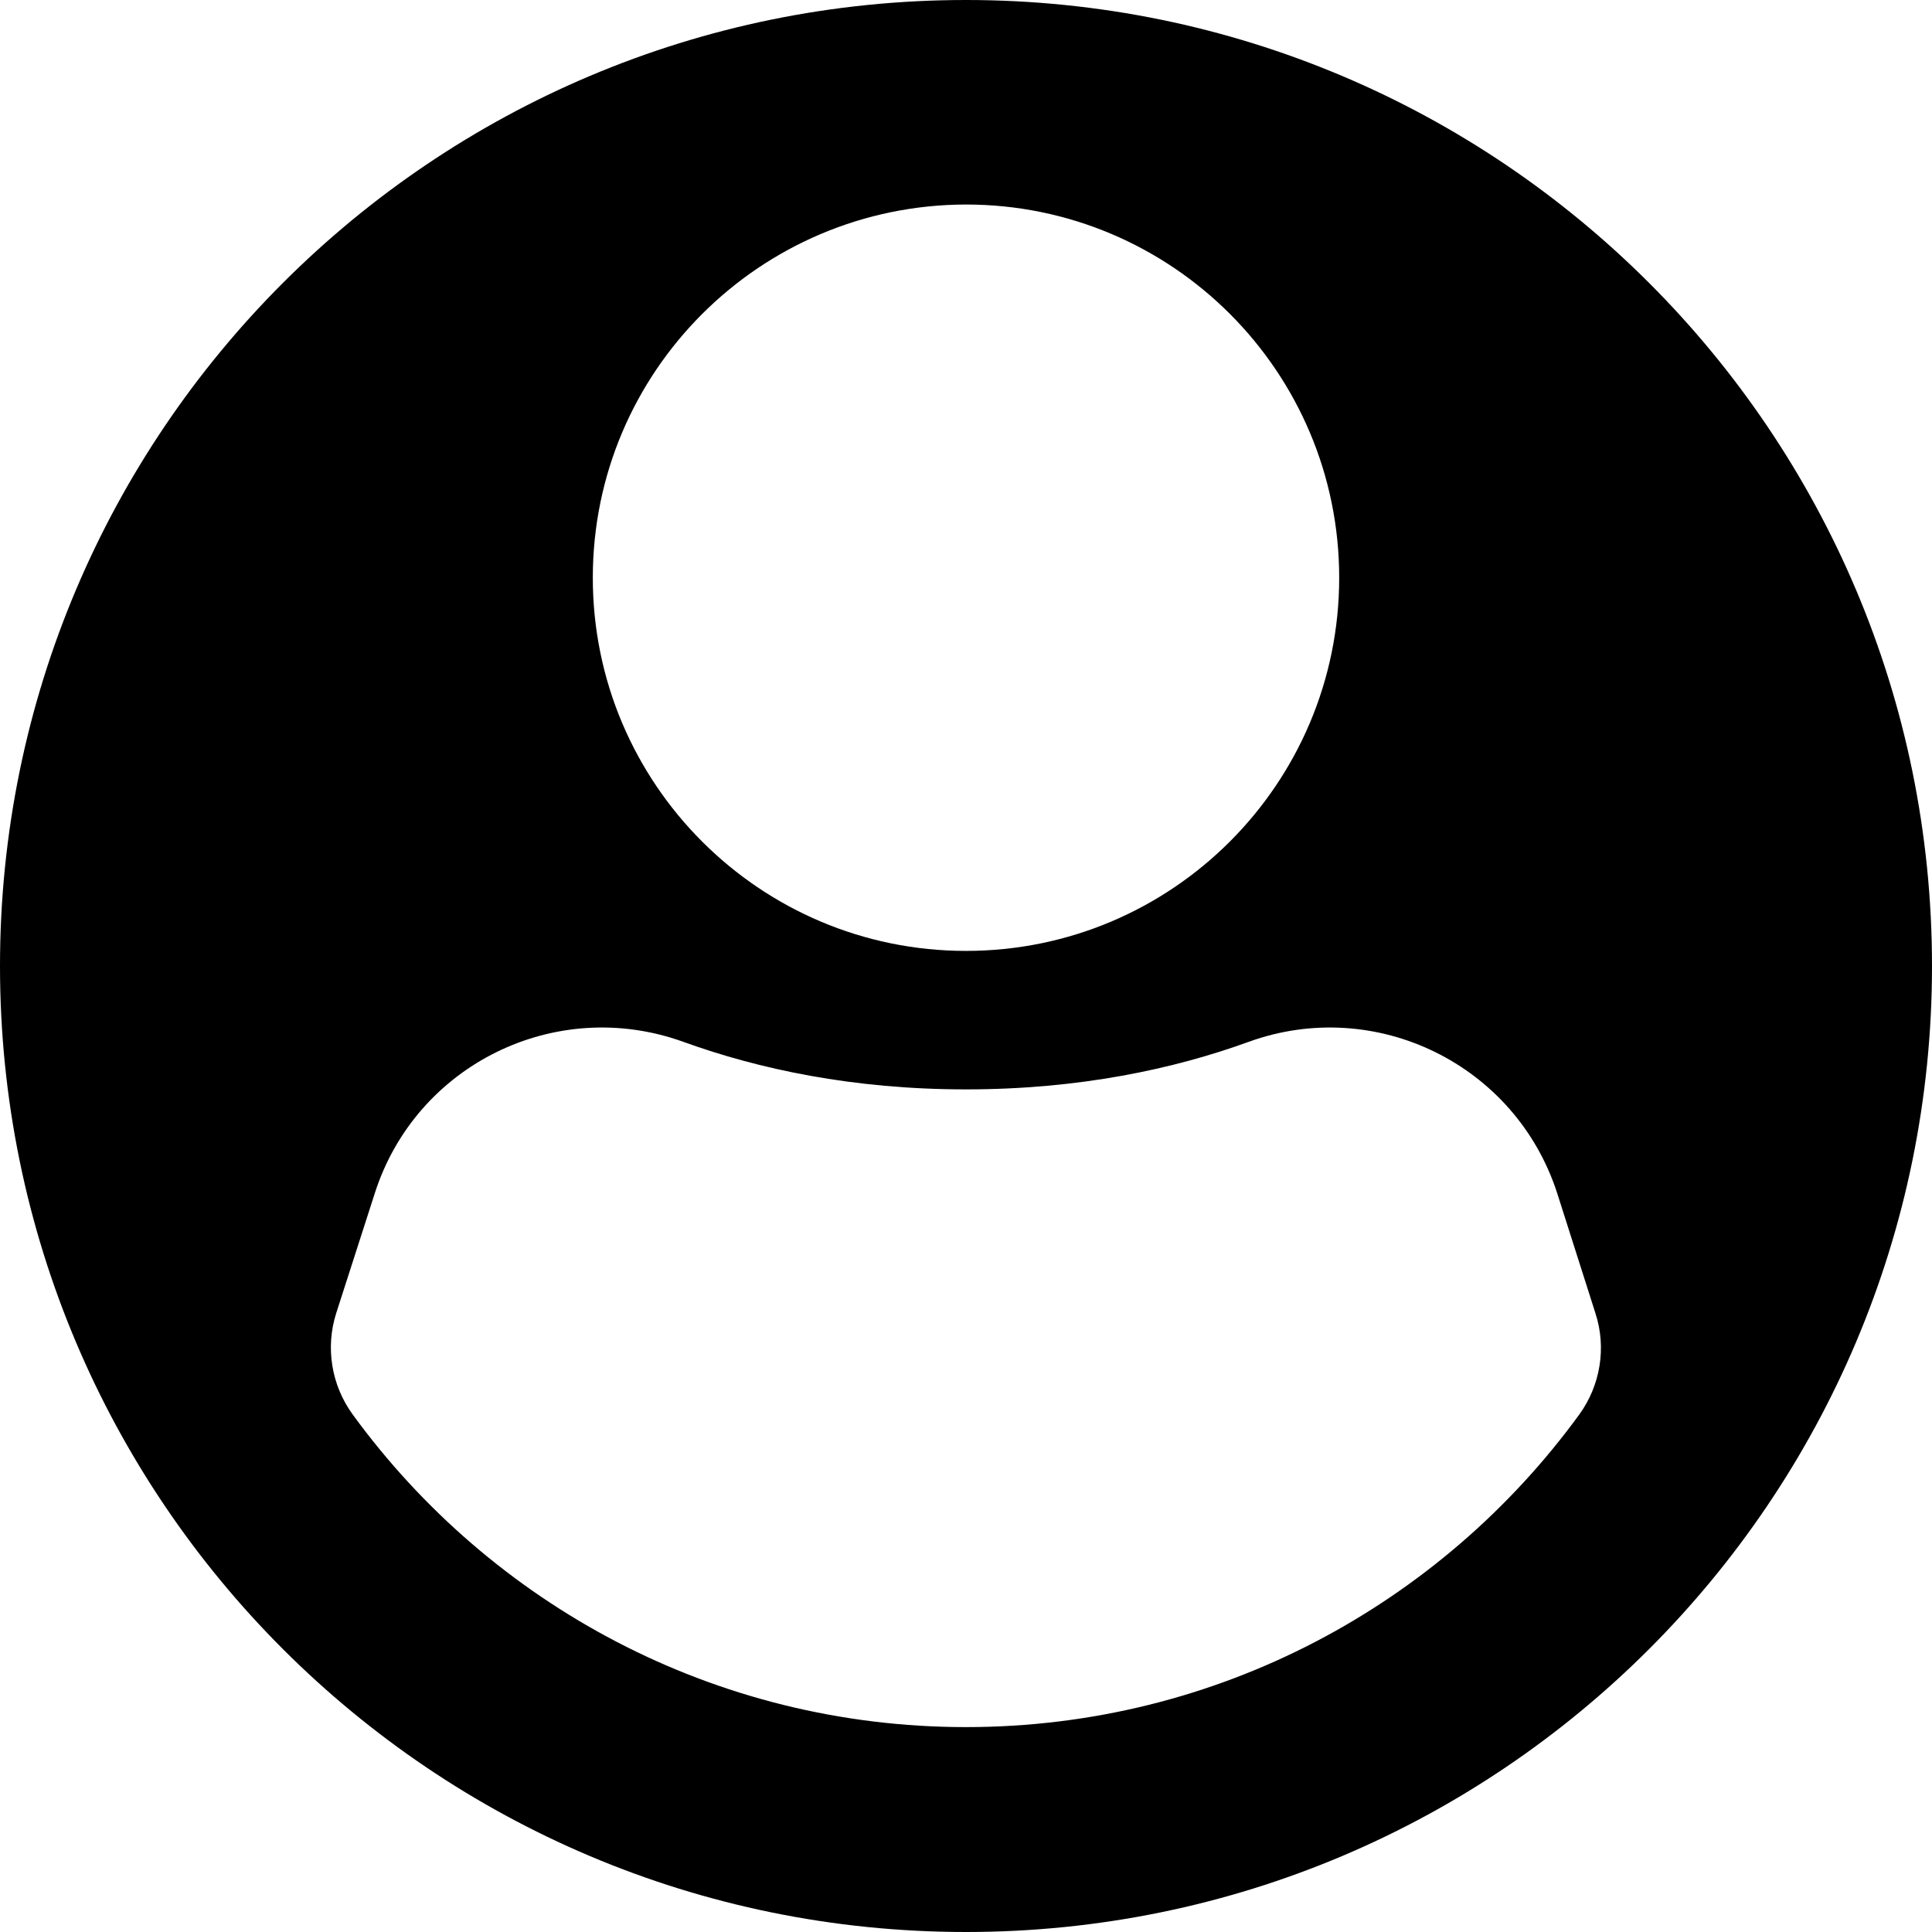 <!-- icon666.com - MILLIONS vector ICONS FREE --><svg id="Layer_2_00000108281439272576090820000000620056973583311030_" enable-background="new 0 0 512 512" viewBox="0 0 512 512" xmlns="http://www.w3.org/2000/svg"><g id="Icon"><path id="UserCircle" d="m256 0c-141.4 0-256 114.6-256 256s114.6 256 256 256 256-114.6 256-256-114.6-256-256-256zm0 54.2c54.6 0 98.9 44.3 98.9 98.9s-44.3 98.9-98.9 98.9-98.9-44.3-98.9-98.9 44.3-98.8 98.9-98.9zm162.5 320.7c-36.6 50.2-95.8 82.8-162.5 82.8s-125.9-32.6-162.5-82.8c-5.7-7.8-7.3-17.8-4.4-26.9l10.2-31.7c10.9-34.2 48-52.4 81.8-40.2 19.9 7.2 44.9 12.6 74.9 12.6s55.1-5.4 74.9-12.6c33.7-12.2 70.8 6 81.8 40.2l10.1 31.7c3 9.2 1.3 19.2-4.3 26.9z"></path></g></svg>